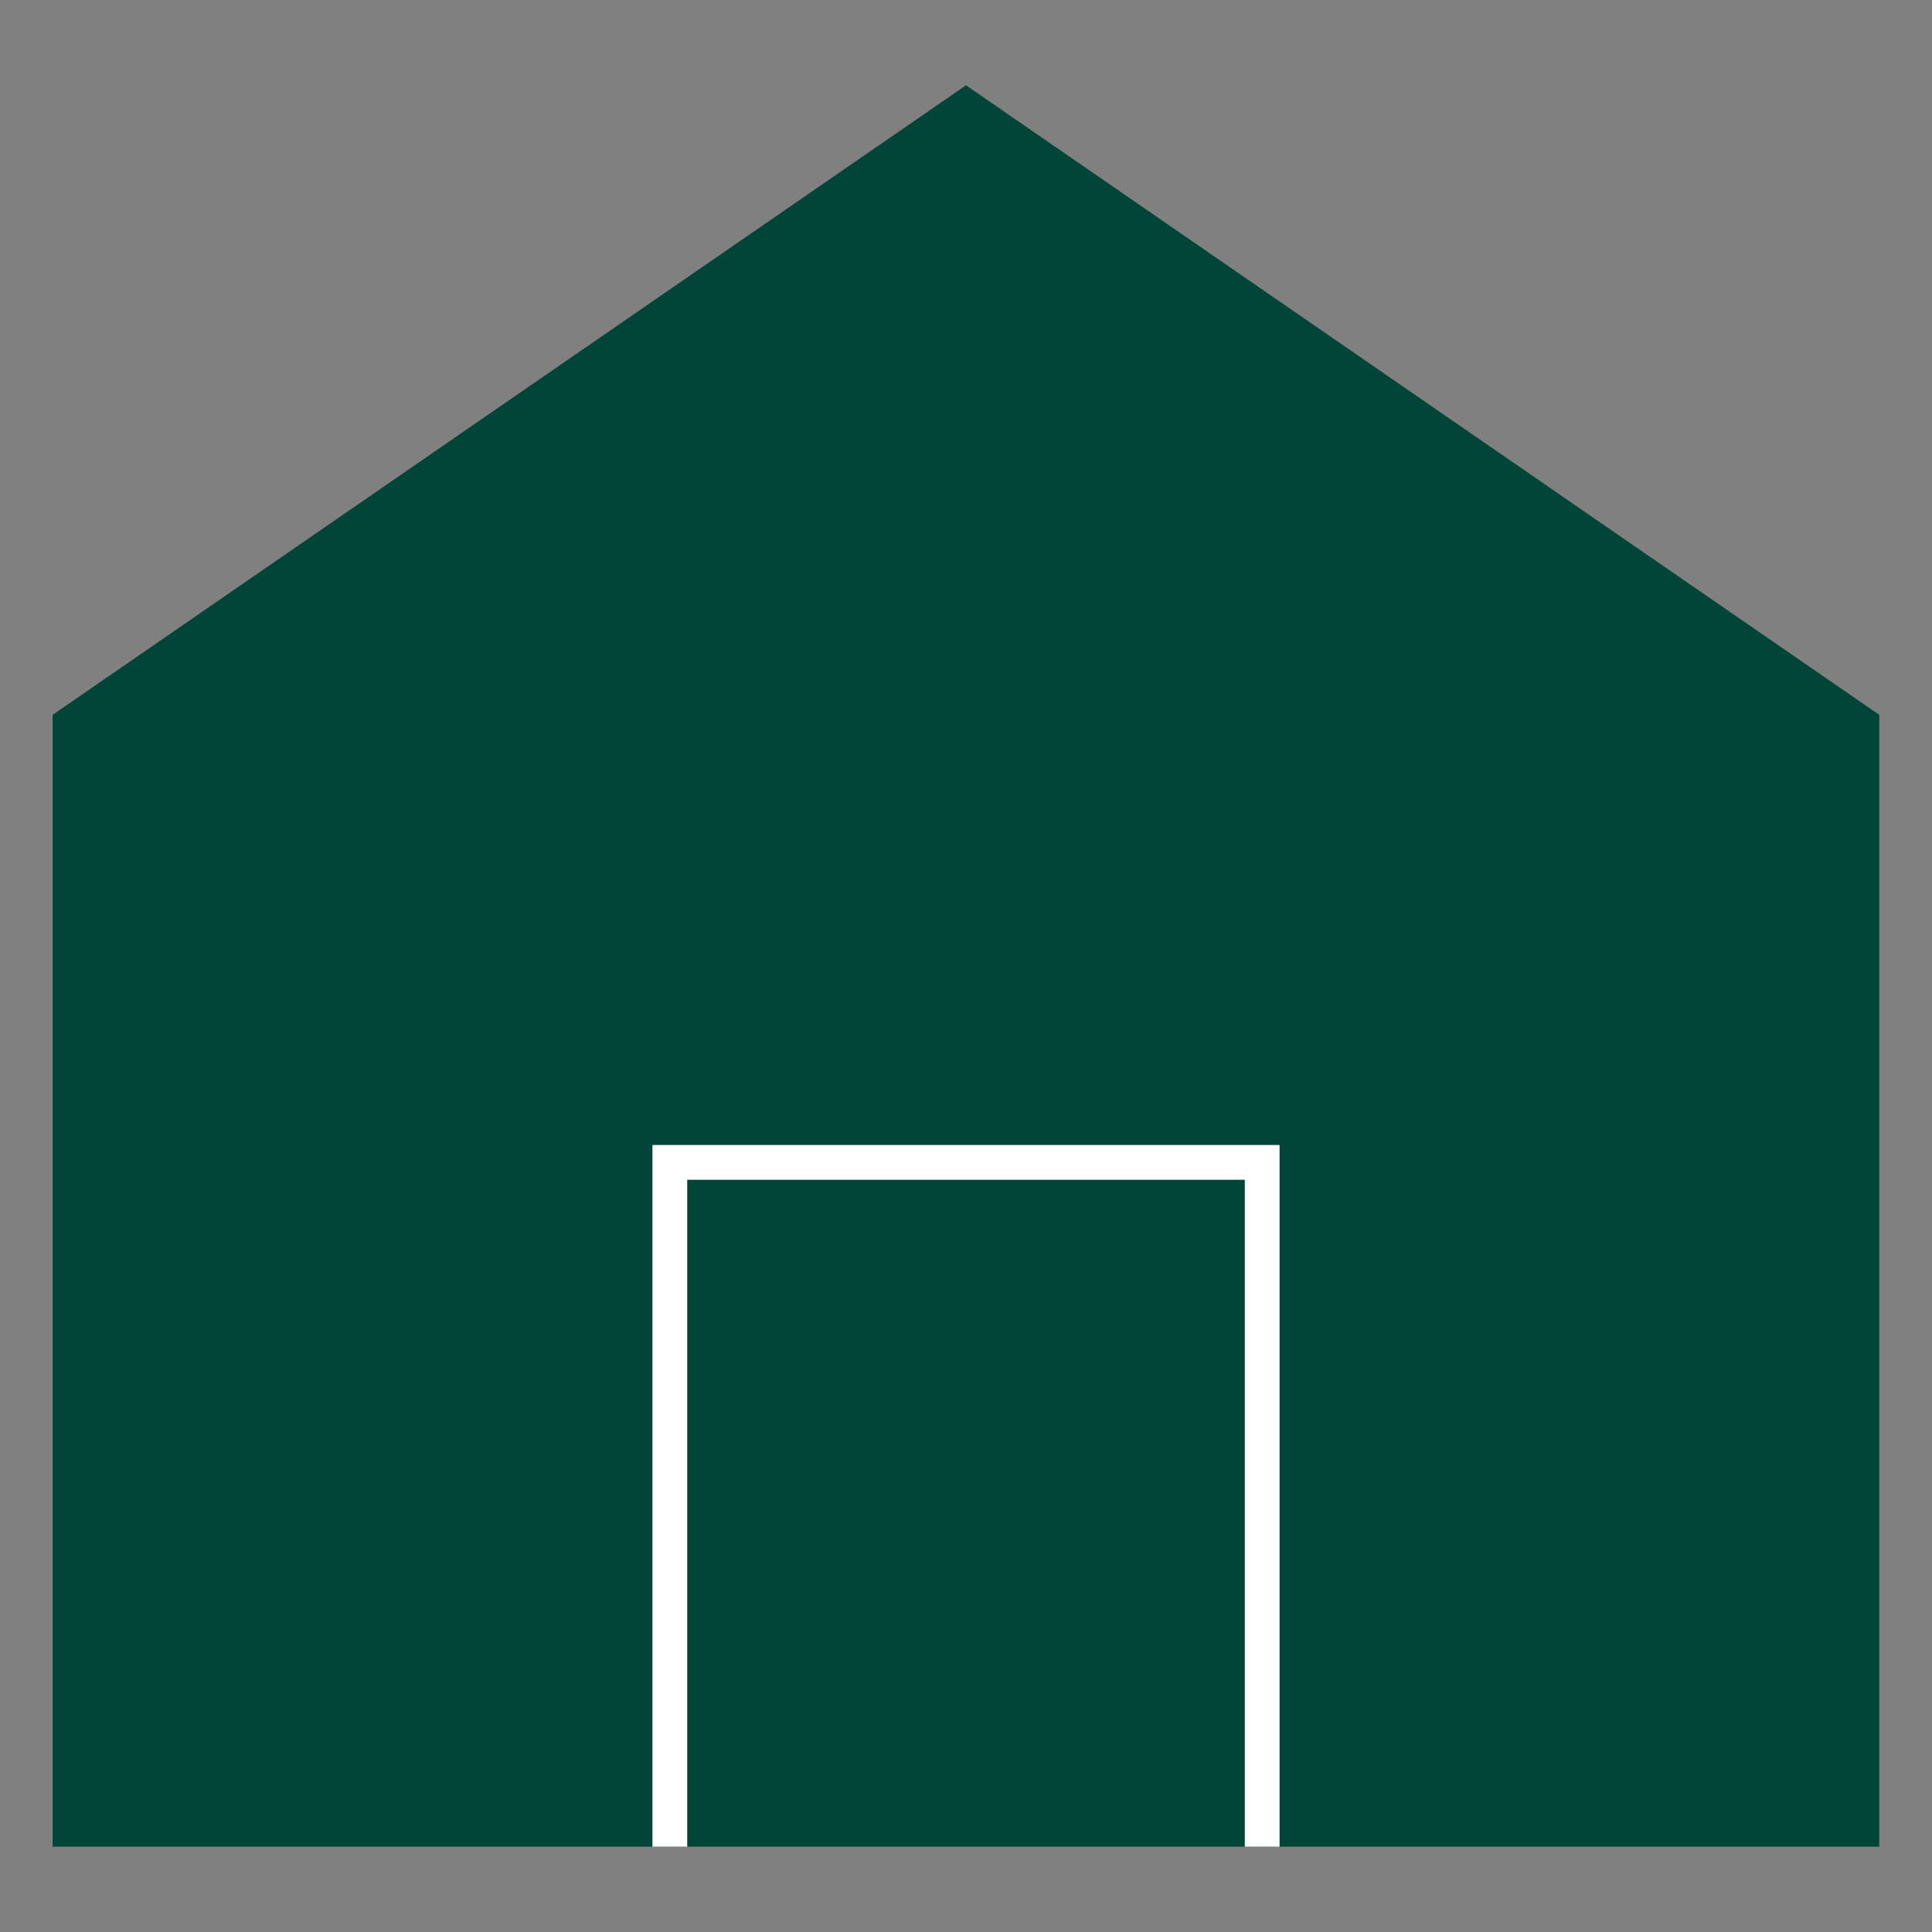<svg width="20" height="20" viewBox="0 0 20 20" fill="none" xmlns="http://www.w3.org/2000/svg">
<rect x="0" y="0" width="20" height="20" fill="#808080" stroke="none"/>
<path d="M0.545 7.4V19.117H19.454V7.4L10 0.883L0.545 7.4Z" fill="#004537"/>
<path d="M6.934 19.117V12.033H13.066V19.117" stroke="white" stroke-width="0.36" stroke-miterlimit="10"/>
</svg>
